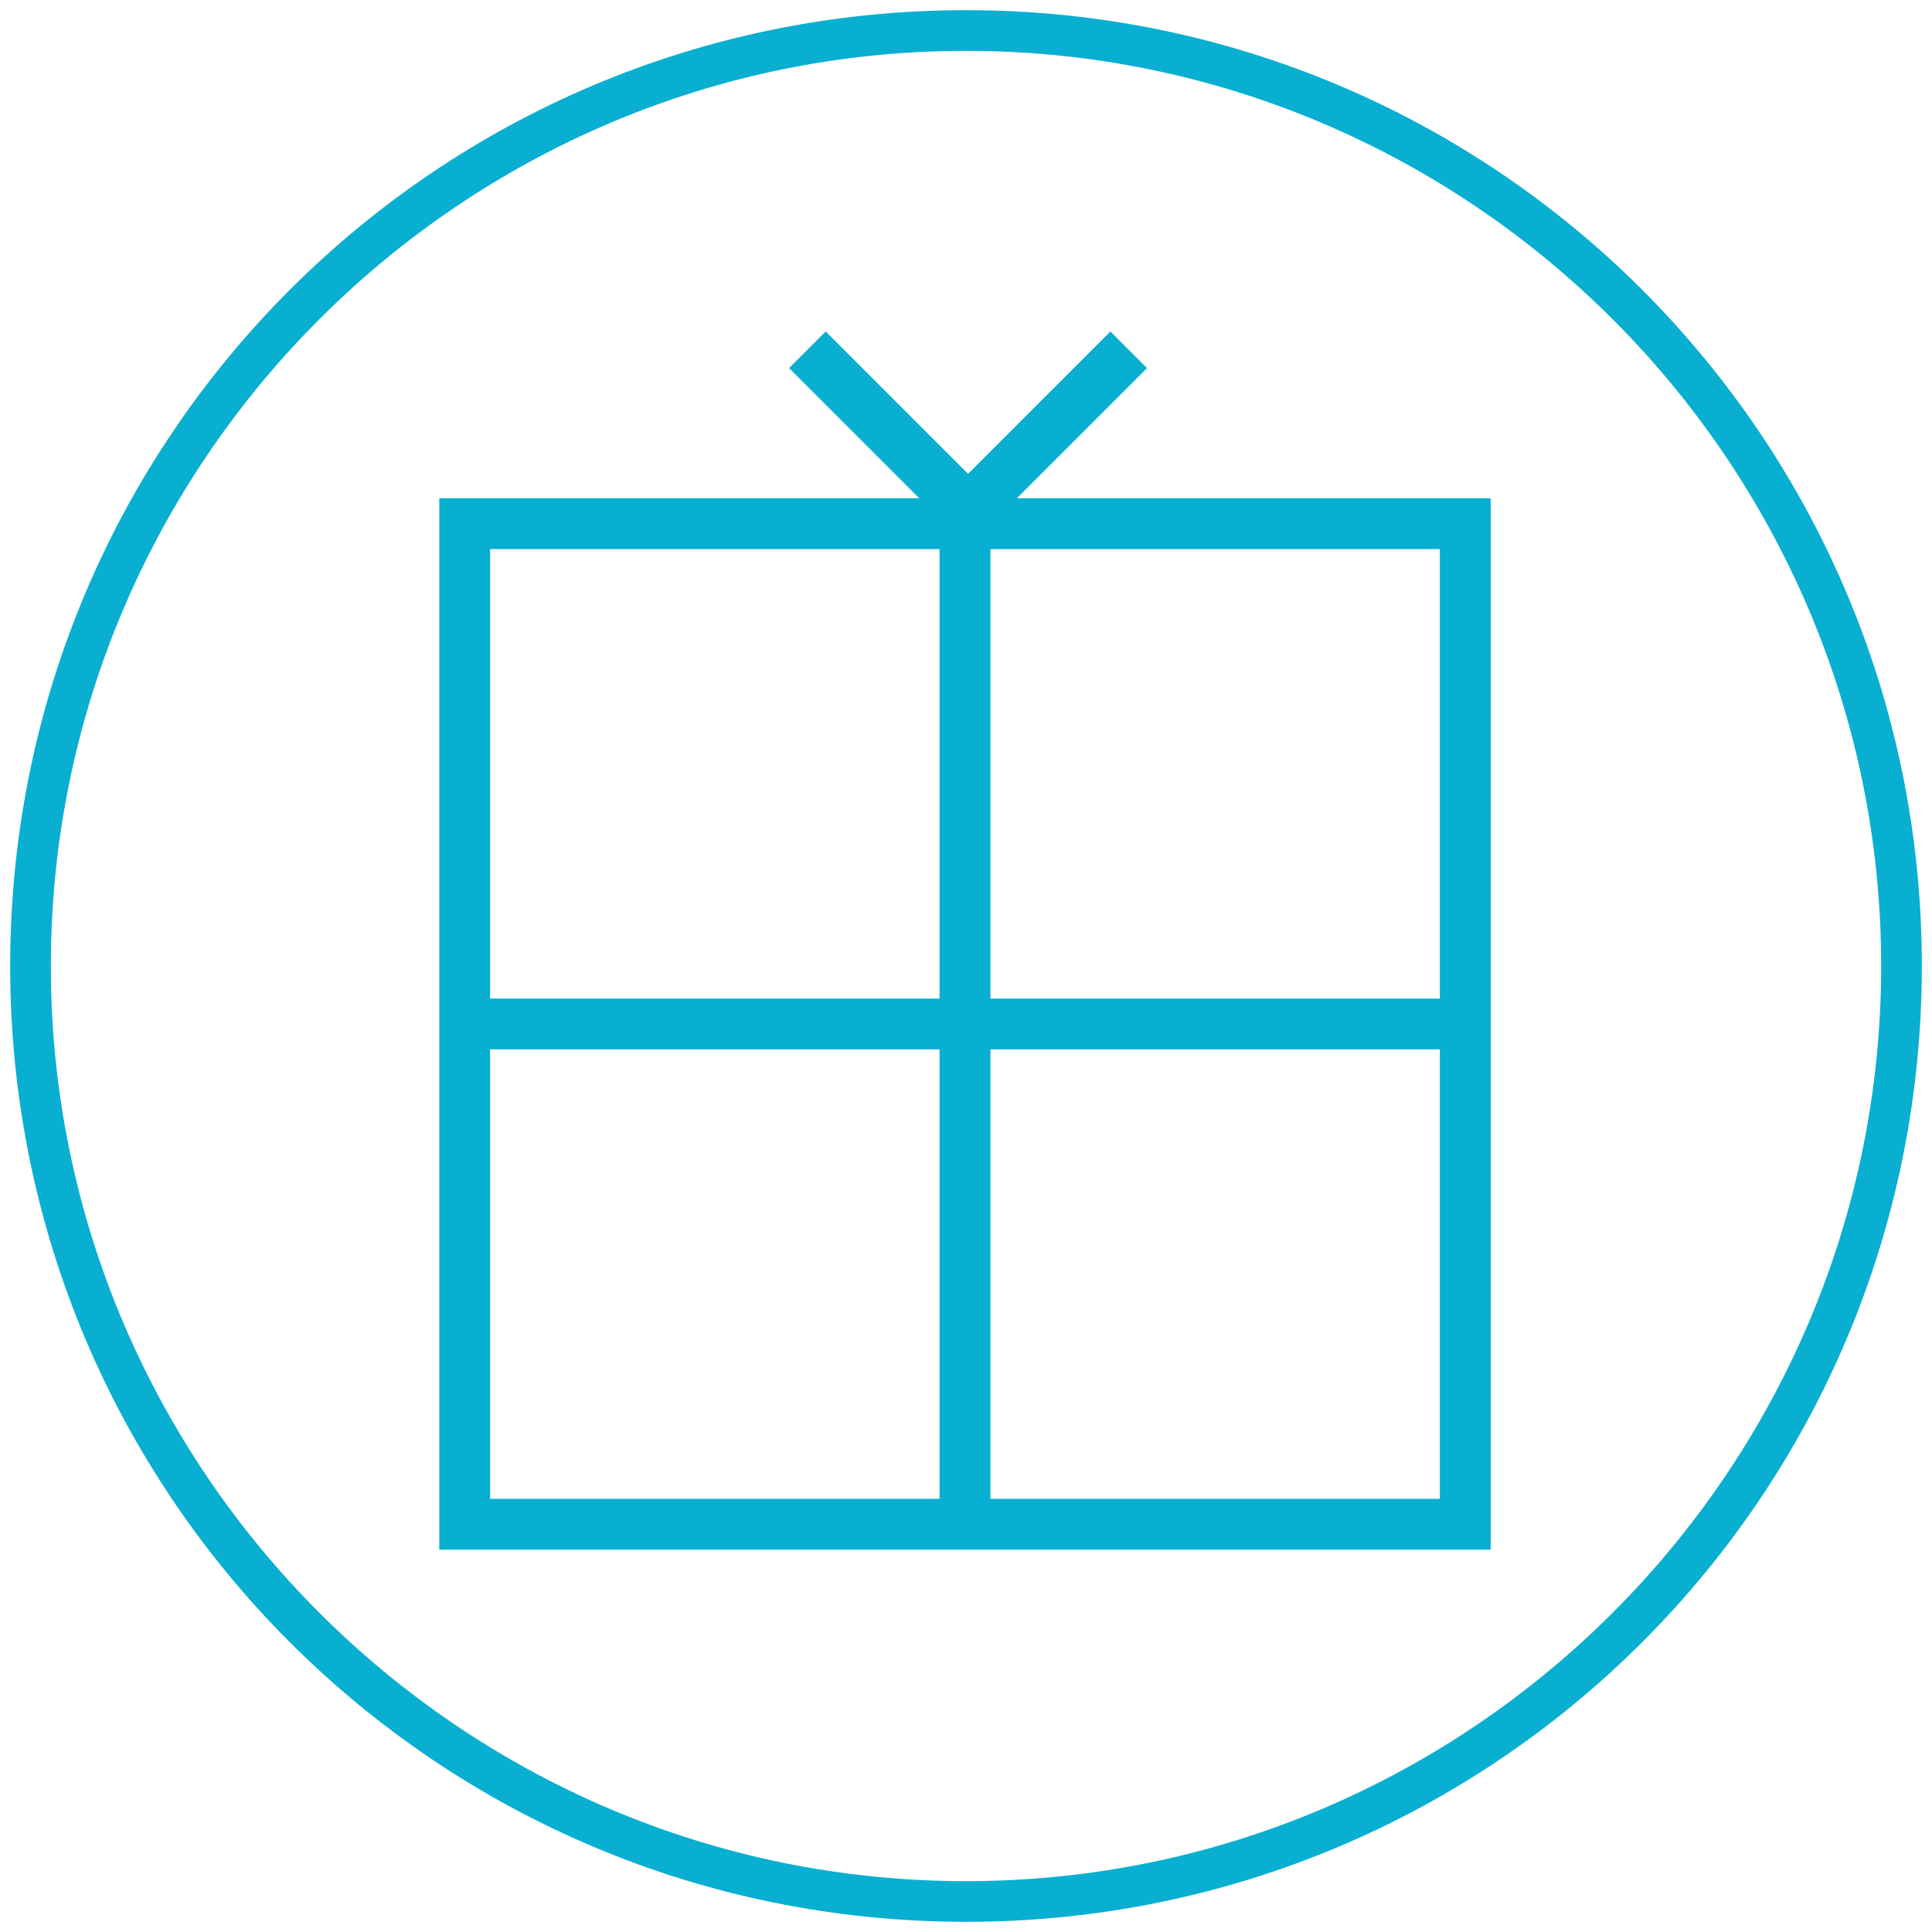 <?xml version="1.0" encoding="utf-8"?>
<!-- Generator: Adobe Illustrator 16.0.0, SVG Export Plug-In . SVG Version: 6.00 Build 0)  -->
<!DOCTYPE svg PUBLIC "-//W3C//DTD SVG 1.1//EN" "http://www.w3.org/Graphics/SVG/1.1/DTD/svg11.dtd">
<svg version="1.1" id="Layer_1" xmlns="http://www.w3.org/2000/svg" xmlns:xlink="http://www.w3.org/1999/xlink" x="0px" y="0px"
	 width="95px" height="95px" viewBox="0 0 95 95" enable-background="new 0 0 95 95" xml:space="preserve">
<g>
	<g>
		<path fill="#09AFD0" d="M47.5,2.5c24.8,0,45,20.2,45,45c0,24.8-20.2,45-45,45c-24.8,0-45-20.2-45-45C2.5,22.7,22.7,2.5,47.5,2.5
			 M47.5,0.5c-26,0-47,21-47,47c0,26,21,47,47,47c26,0,47-21,47-47C94.5,21.5,73.5,0.5,47.5,0.5L47.5,0.5z"/>
	</g>
	<path fill="#09AFD0" d="M70.9,24.5H50l6.4-6.4l-1.8-1.8l-7,7l-7-7l-1.8,1.8l6.4,6.4H24.1h-2.5V27v22.1v2.5v22.1v2.5h2.5h22.1h2.5
		h22.1h2.5v-2.5V51.6v-2.5V27v-2.5H70.9z M24.1,27h22.1v22.1H24.1V27z M24.1,73.7V51.6h22.1v22.1H24.1z M70.9,73.7H48.7V51.6h22.1
		V73.7z M70.9,49.1H48.7V27h22.1V49.1z"/>
</g>
</svg>
